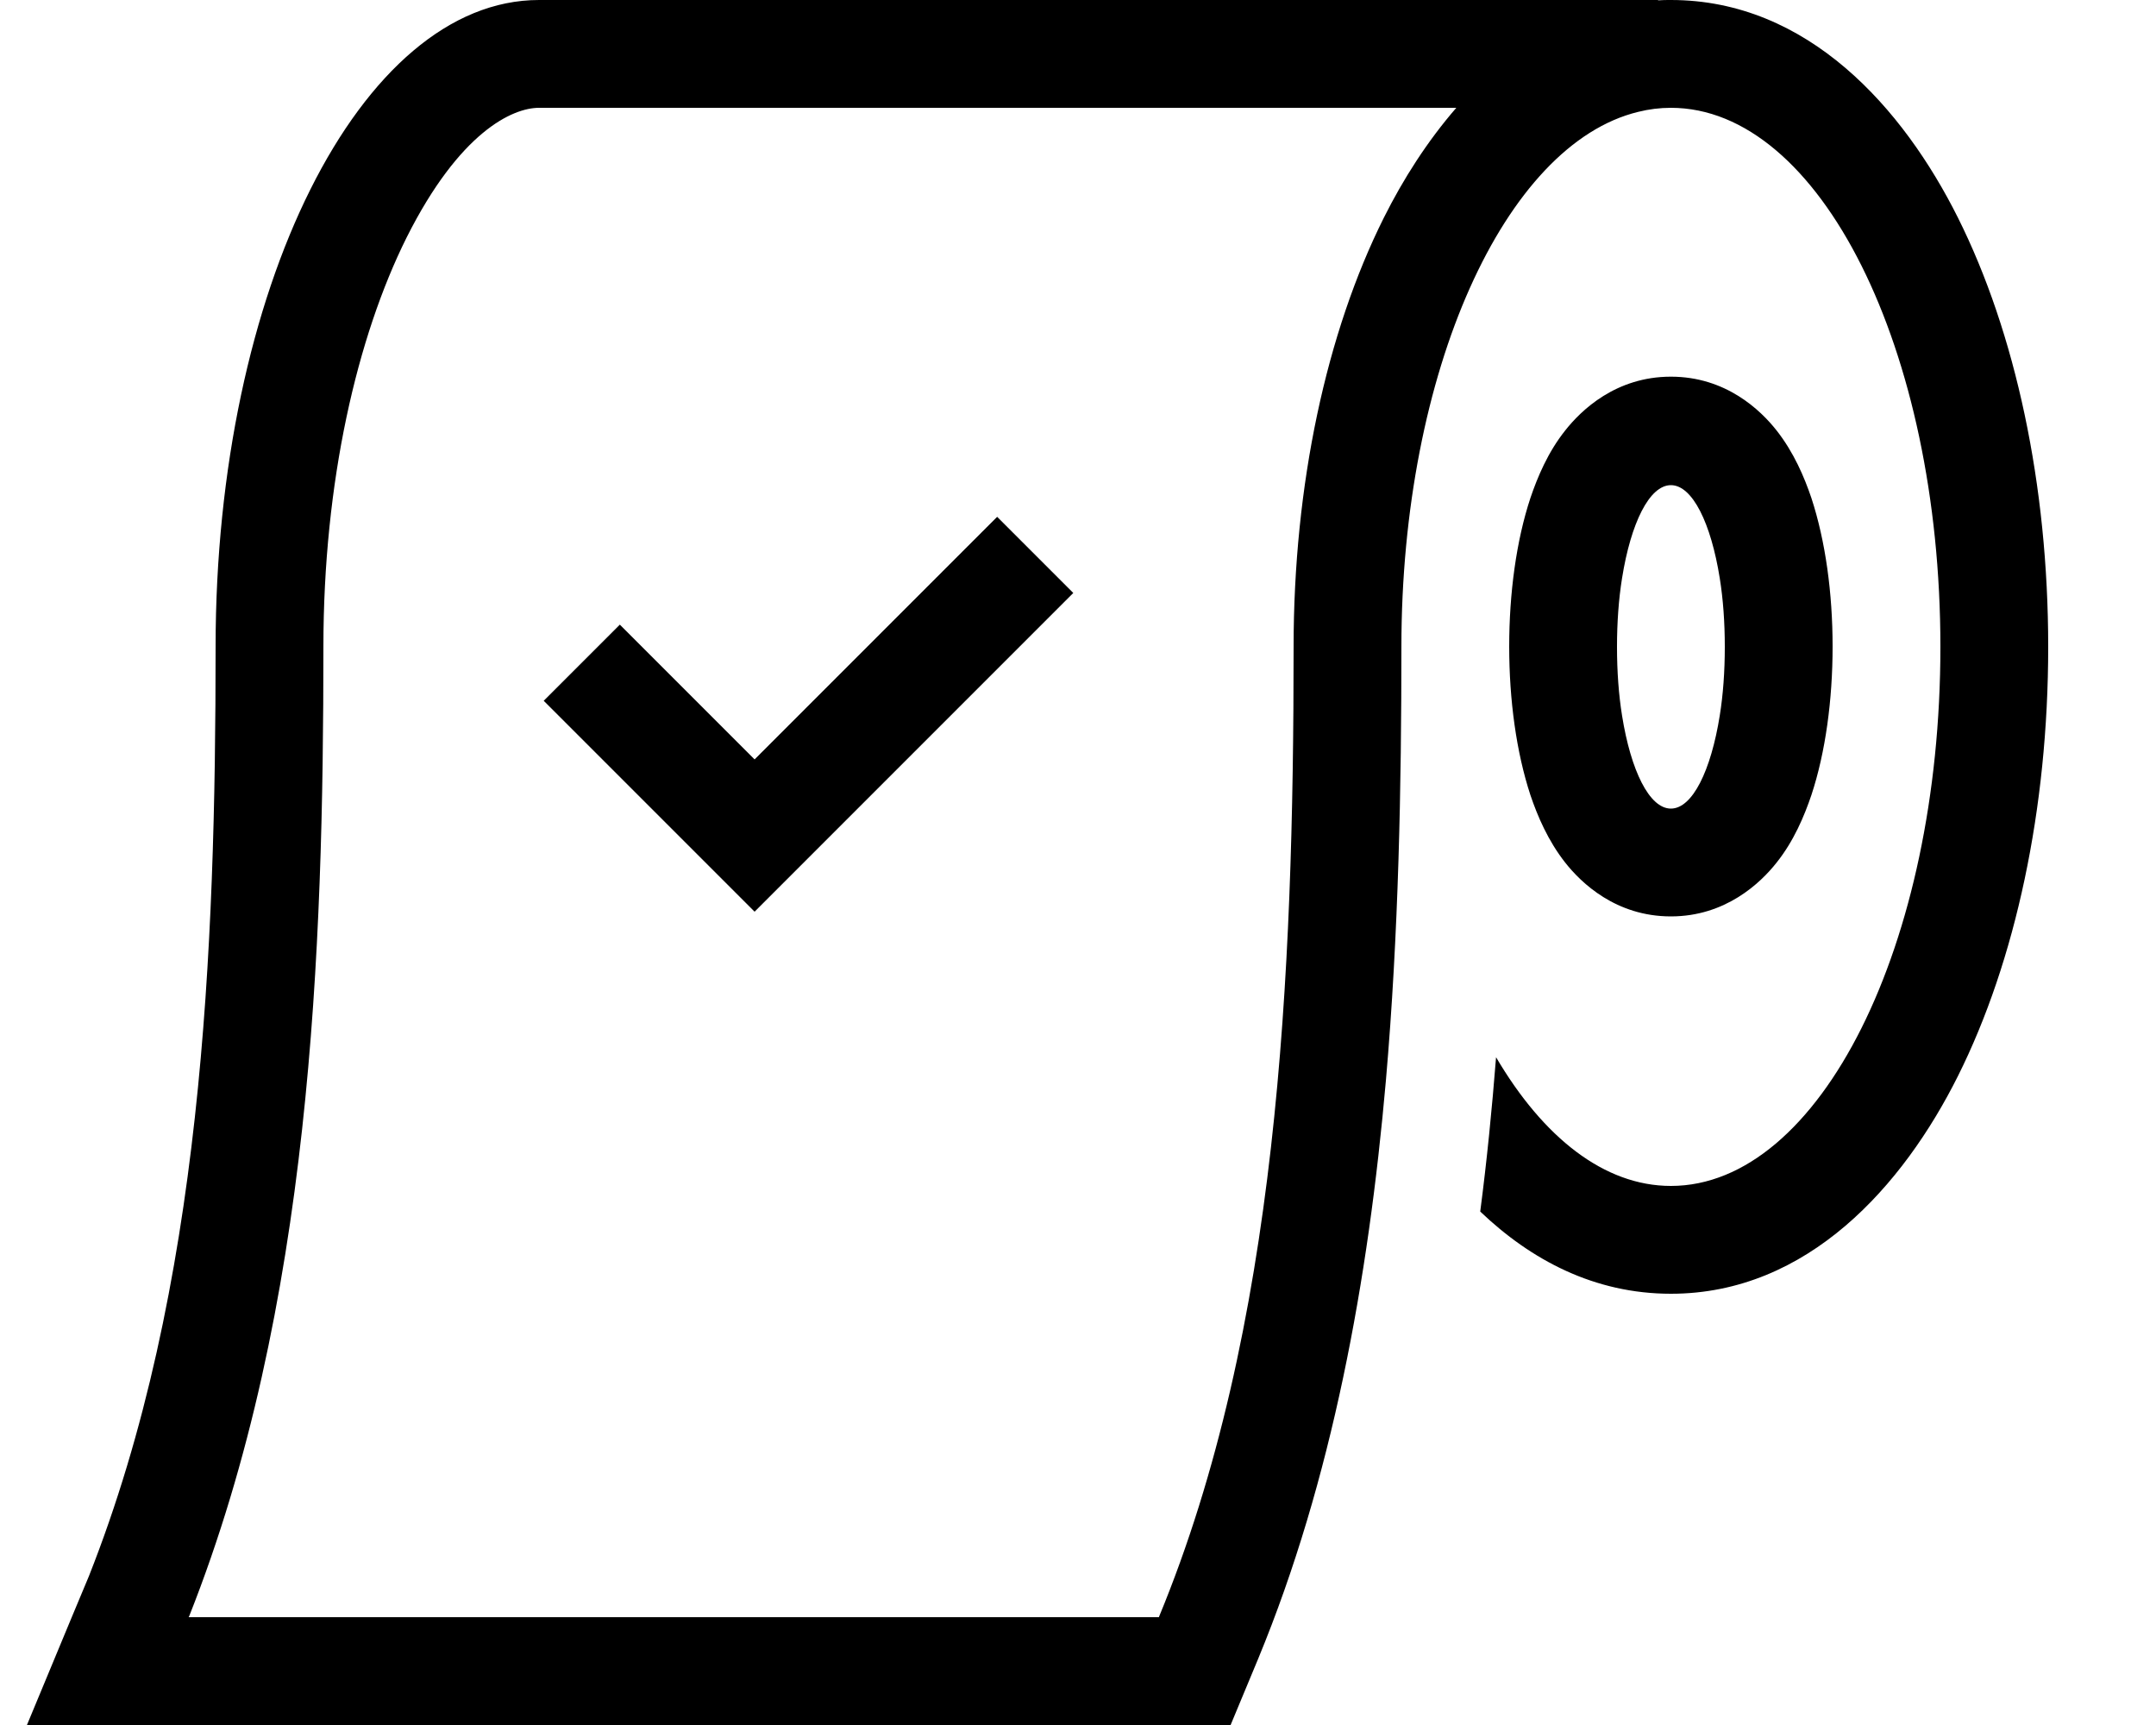 <svg xmlns="http://www.w3.org/2000/svg" viewBox="0 0 640 512"><!--! Font Awesome Pro 6.5.2 by @fontawesome - https://fontawesome.com License - https://fontawesome.com/license (Commercial License) Copyright 2024 Fonticons, Inc. --><path d="M26.4 467.8L21.3 480 8 512H42.7 365.3l8.2-19.7c21.9-53 32.7-112.3 37.9-171.6C415.2 277 416 233.3 416 192c0-81.8 30.7-149.2 70.3-158.8c3.2-.8 6.4-1.2 9.7-1.2c44.2 0 80 71.6 80 160s-35.8 160-80 160c-19.8 0-37.9-14.4-51.9-38.2c-1.2 15.2-2.7 30.5-4.7 45.8C454.5 374 473.3 384 496 384c40.7 0 69-32.2 85.2-64.6C598.3 285.2 608 240.1 608 192s-9.7-93.2-26.8-127.4C565 32.2 536.7 0 496 0c-1.3 0-2.6 0-3.8 .1l0-.1H160C107 0 64 86 64 192c0 89.9-3.9 190.6-37.6 275.8zM410.8 64.6C393.7 98.8 384 143.9 384 192c0 97.7-4.6 202.5-40 288l0 0H56l.2-.4C92.4 388.2 96 281.8 96 192c0-49.1 10-92 24.7-121.5C136.4 39.2 152.1 32 160 32H432.3c-8.6 9.9-15.8 21.2-21.5 32.6zM496 240c-6.4 0-11.9-11.3-14.5-27.6c-1-6.2-1.5-13.1-1.5-20.4s.5-14.2 1.5-20.4c2.6-16.3 8.1-27.6 14.5-27.6s11.9 11.3 14.5 27.6c1 6.2 1.5 13.1 1.5 20.4s-.5 14.2-1.5 20.4c-2.6 16.3-8.1 27.6-14.5 27.6zm0 32c16.2 0 26.6-9.9 31.4-16c5.1-6.4 8.2-13.8 10.3-20c4.2-12.7 6.3-28.3 6.3-44.1s-2.1-31.3-6.3-44.1c-2.1-6.2-5.2-13.5-10.3-20c-4.8-6.1-15.1-16-31.4-16s-26.6 9.9-31.4 16c-5.1 6.4-8.2 13.8-10.3 20c-4.2 12.7-6.3 28.3-6.3 44.1s2.1 31.3 6.3 44.1c2.1 6.2 5.2 13.5 10.3 20c4.8 6.1 15.1 16 31.4 16zM307.3 187.3L318.6 176 296 153.4l-11.3 11.3L224 225.4l-28.7-28.7L184 185.4 161.4 208l11.3 11.3 40 40L224 270.6l11.3-11.3 72-72z"/></svg>